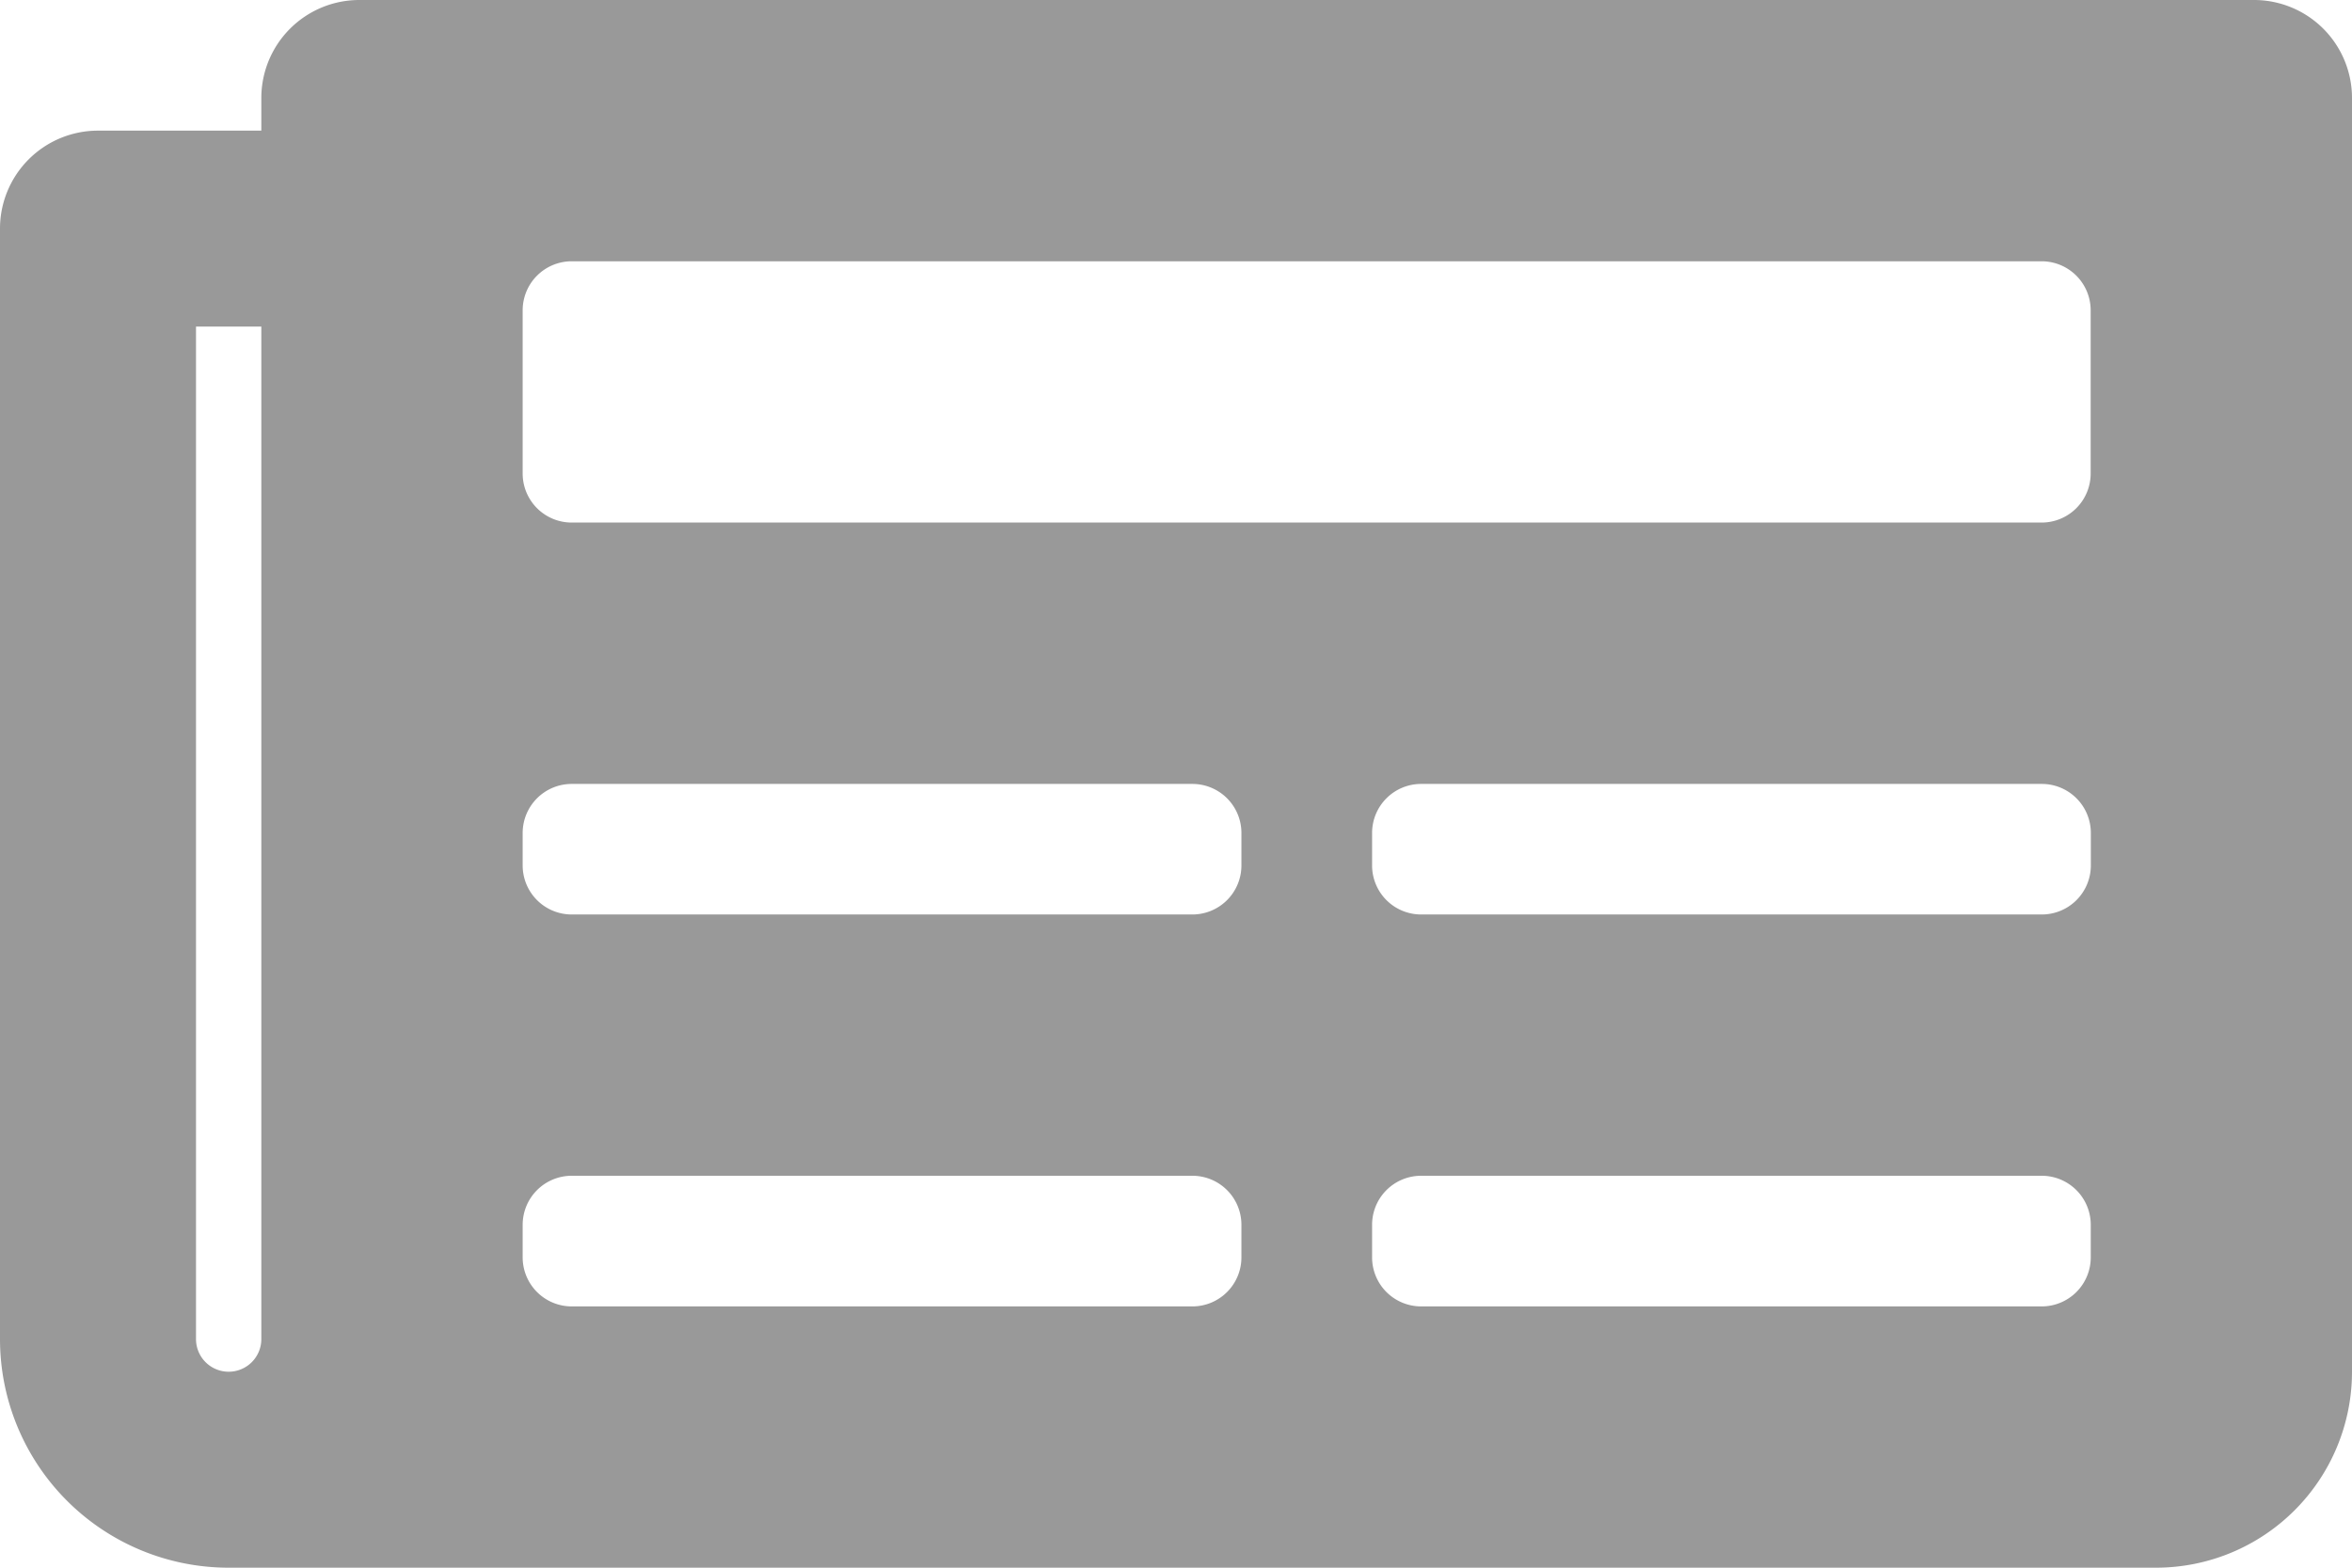 <svg xmlns="http://www.w3.org/2000/svg" width="27" height="18" viewBox="0 0 27 18"><defs><style>.a{fill:#999;}</style></defs><path class="a" d="M25.875,4.5H4.125A1.125,1.125,0,0,0,3,5.625V6H1.125A1.125,1.125,0,0,0,0,7.125v12.75A2.625,2.625,0,0,0,2.625,22.5H24.75A2.25,2.25,0,0,0,27,20.25V5.625A1.125,1.125,0,0,0,25.875,4.5ZM2.625,20.25a.375.375,0,0,1-.375-.375V8.25H3V19.875A.375.375,0,0,1,2.625,20.25Zm11.063-.75H6.563A.563.563,0,0,1,6,18.938v-.375A.563.563,0,0,1,6.563,18h7.125a.563.563,0,0,1,.563.563v.375A.563.563,0,0,1,13.688,19.5Zm9.75,0H16.313a.563.563,0,0,1-.562-.562v-.375A.563.563,0,0,1,16.313,18h7.125a.563.563,0,0,1,.563.563v.375A.563.563,0,0,1,23.438,19.5ZM13.688,15H6.563A.563.563,0,0,1,6,14.438v-.375a.563.563,0,0,1,.563-.562h7.125a.563.563,0,0,1,.563.563v.375A.563.563,0,0,1,13.688,15Zm9.75,0H16.313a.563.563,0,0,1-.562-.562v-.375a.563.563,0,0,1,.563-.562h7.125a.563.563,0,0,1,.563.563v.375A.563.563,0,0,1,23.438,15Zm0-4.5H6.563A.563.563,0,0,1,6,9.938V8.063A.563.563,0,0,1,6.563,7.5H23.438A.563.563,0,0,1,24,8.063V9.938A.563.563,0,0,1,23.438,10.5Z" transform="translate(0 -4.5)"/></svg>